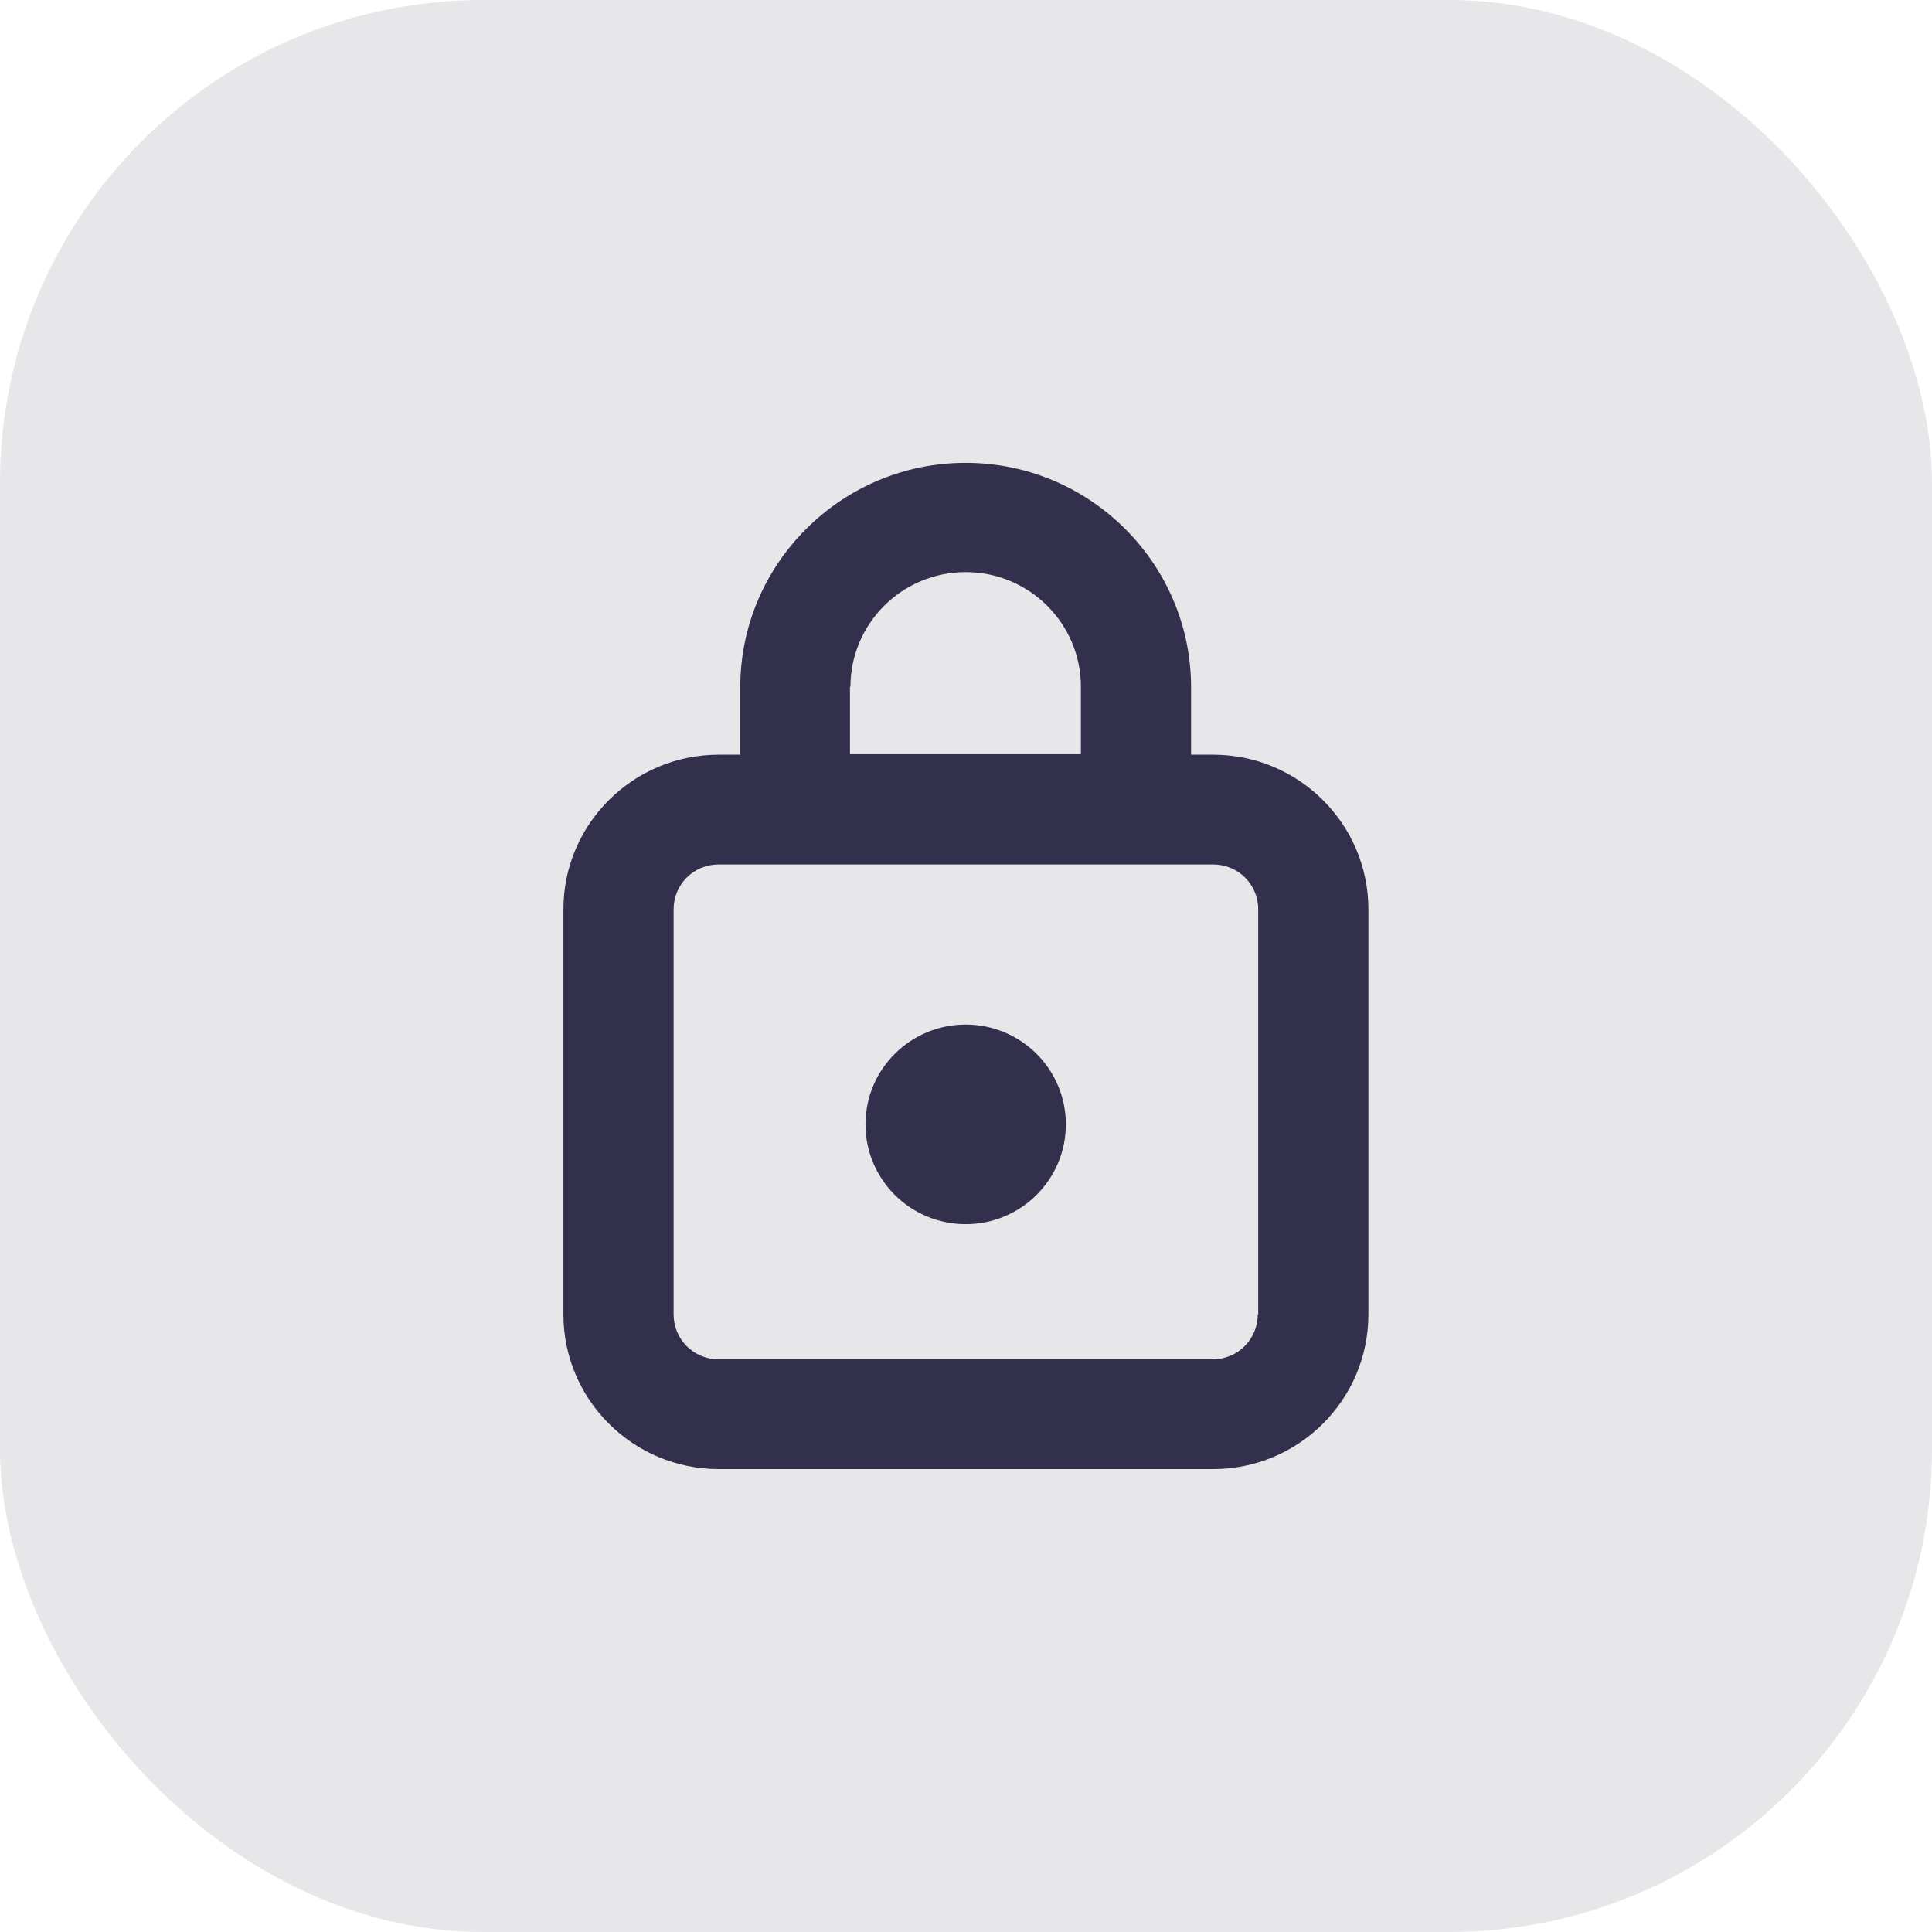 <svg width="32" height="32" viewBox="0 0 32 32" fill="none" xmlns="http://www.w3.org/2000/svg">
<rect width="32" height="32" rx="8" fill="#E7E7EA"/>
<path fill-rule="evenodd" clip-rule="evenodd" d="M19.728 12.5H20.085H20.093C21.512 12.5 22.665 13.649 22.665 15.062V21.771C22.665 23.184 21.512 24.333 20.093 24.333H11.904C10.485 24.333 9.332 23.184 9.332 21.771V15.062C9.332 13.649 10.485 12.5 11.904 12.5H12.261V11.384C12.261 9.335 13.937 7.666 15.995 7.666C18.052 7.666 19.728 9.335 19.728 11.384V12.5ZM15.995 9.476C14.941 9.476 14.086 10.327 14.086 11.376H14.078V12.492H17.903V11.376C17.903 10.327 17.048 9.476 15.995 9.476ZM20.085 22.515C20.5 22.515 20.832 22.184 20.832 21.771H20.84V15.062C20.84 14.648 20.508 14.318 20.093 14.318H11.904C11.489 14.318 11.157 14.648 11.157 15.062V21.771C11.157 22.184 11.489 22.515 11.904 22.515H20.085ZM17.654 18.623C17.654 19.536 16.911 20.276 15.995 20.276C15.078 20.276 14.335 19.536 14.335 18.623C14.335 17.71 15.078 16.97 15.995 16.97C16.911 16.97 17.654 17.71 17.654 18.623Z" fill="#32304D"/>
</svg>
